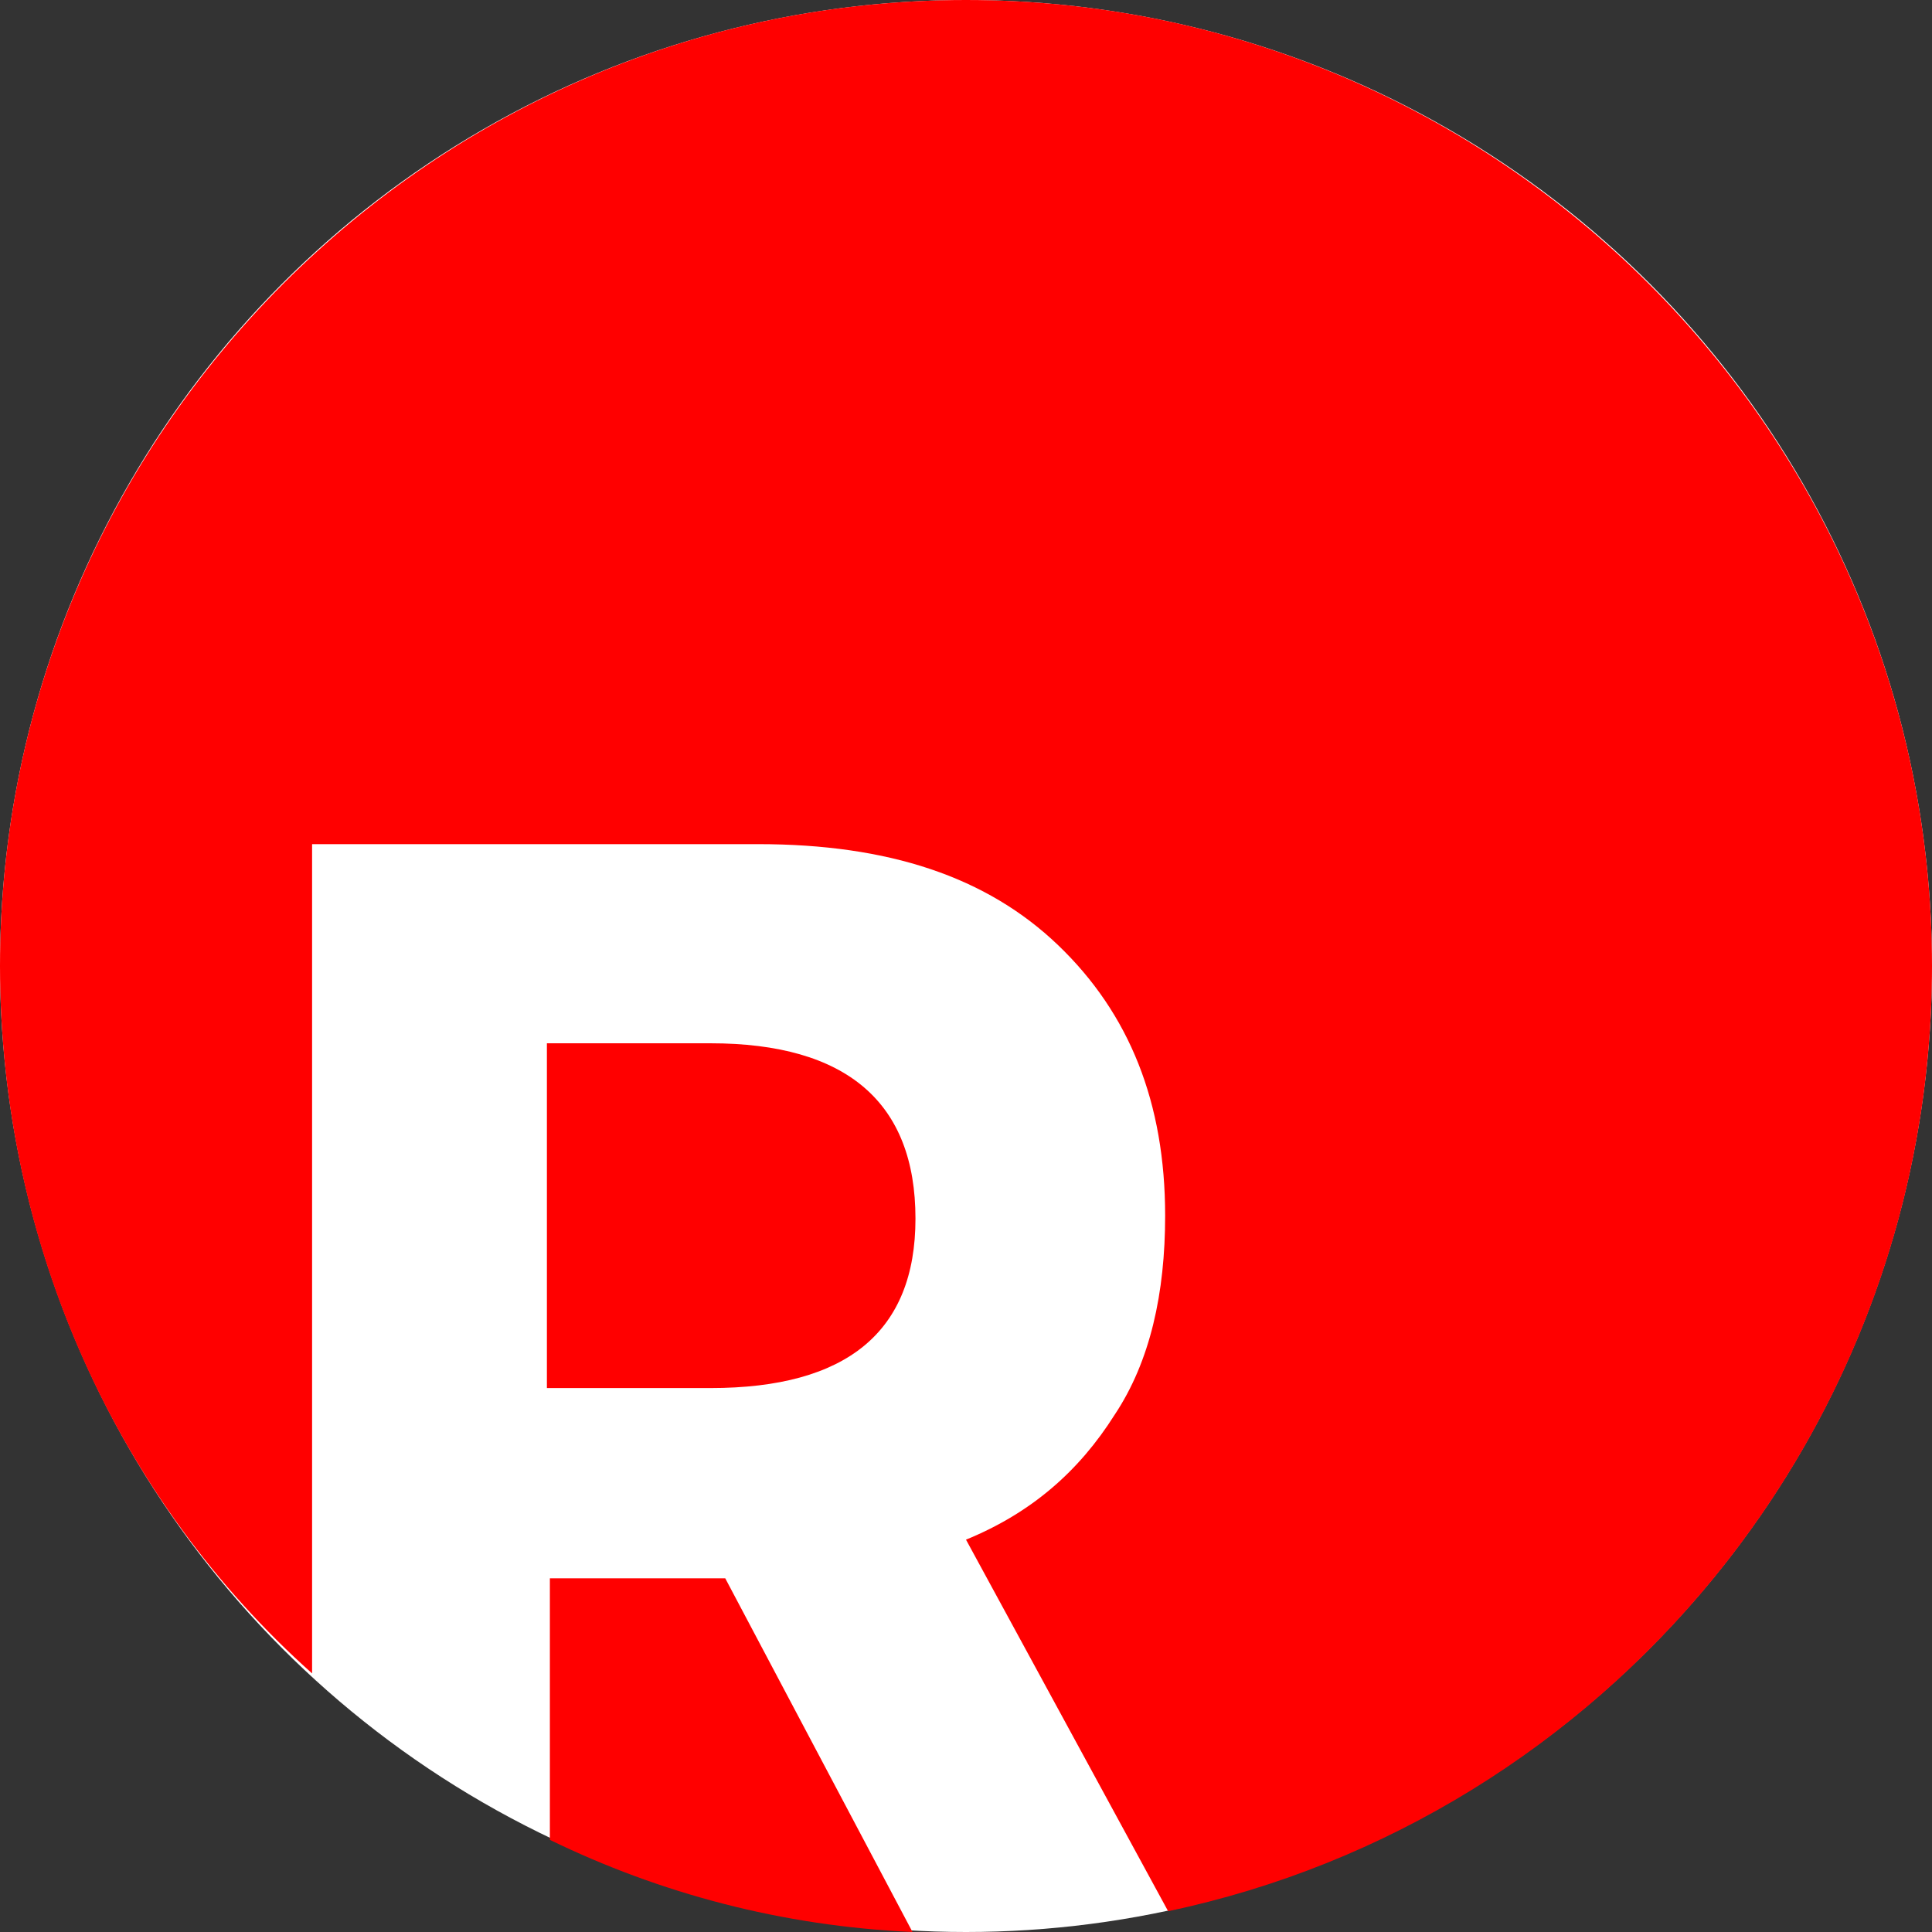 <?xml version="1.0" encoding="utf-8"?>
<!-- Generator: Adobe Illustrator 22.0.0, SVG Export Plug-In . SVG Version: 6.00 Build 0)  -->
<svg version="1.1" id="Слой_1" xmlns="http://www.w3.org/2000/svg" xmlns:xlink="http://www.w3.org/1999/xlink" x="0px" y="0px"
	 viewBox="0 0 65 65" style="enable-background:new 0 0 65 65;" xml:space="preserve">
<rect x="0" y="0" width="65" height="65" fill="#333333" stroke="none"/>
<style type="text/css">
	.st0{fill:#FFFFFF;}
	.st1{fill:#FF0000;}
</style>
<g>
	<circle class="st0" cx="32.5" cy="32.5" r="32.5"/>
	<path class="st1" d="M24.4,53.1L30.7,65c-4.4-0.2-8.5-1.3-12.2-3.1l0-8.8H24.4z M32.5,0C50.4,0,65,14.6,65,32.5
		c0,15.6-11,28.7-25.7,31.8l-6.8-12.5c2.2-0.9,3.8-2.3,5-4.2c1.2-1.8,1.7-4.1,1.7-6.7c0-3.8-1.2-6.8-3.6-9.1
		c-2.4-2.3-5.7-3.4-10.1-3.4l0,0h-15l0,27.9C4,50.5,0,41.9,0,32.5C0,14.6,14.6,0,32.5,0z M23.9,35.1c4.6,0,6.9,2,6.9,5.9
		c0,3.8-2.3,5.7-6.9,5.7l0,0h-5.5V35.1H23.9z"/>
</g>
</svg>

